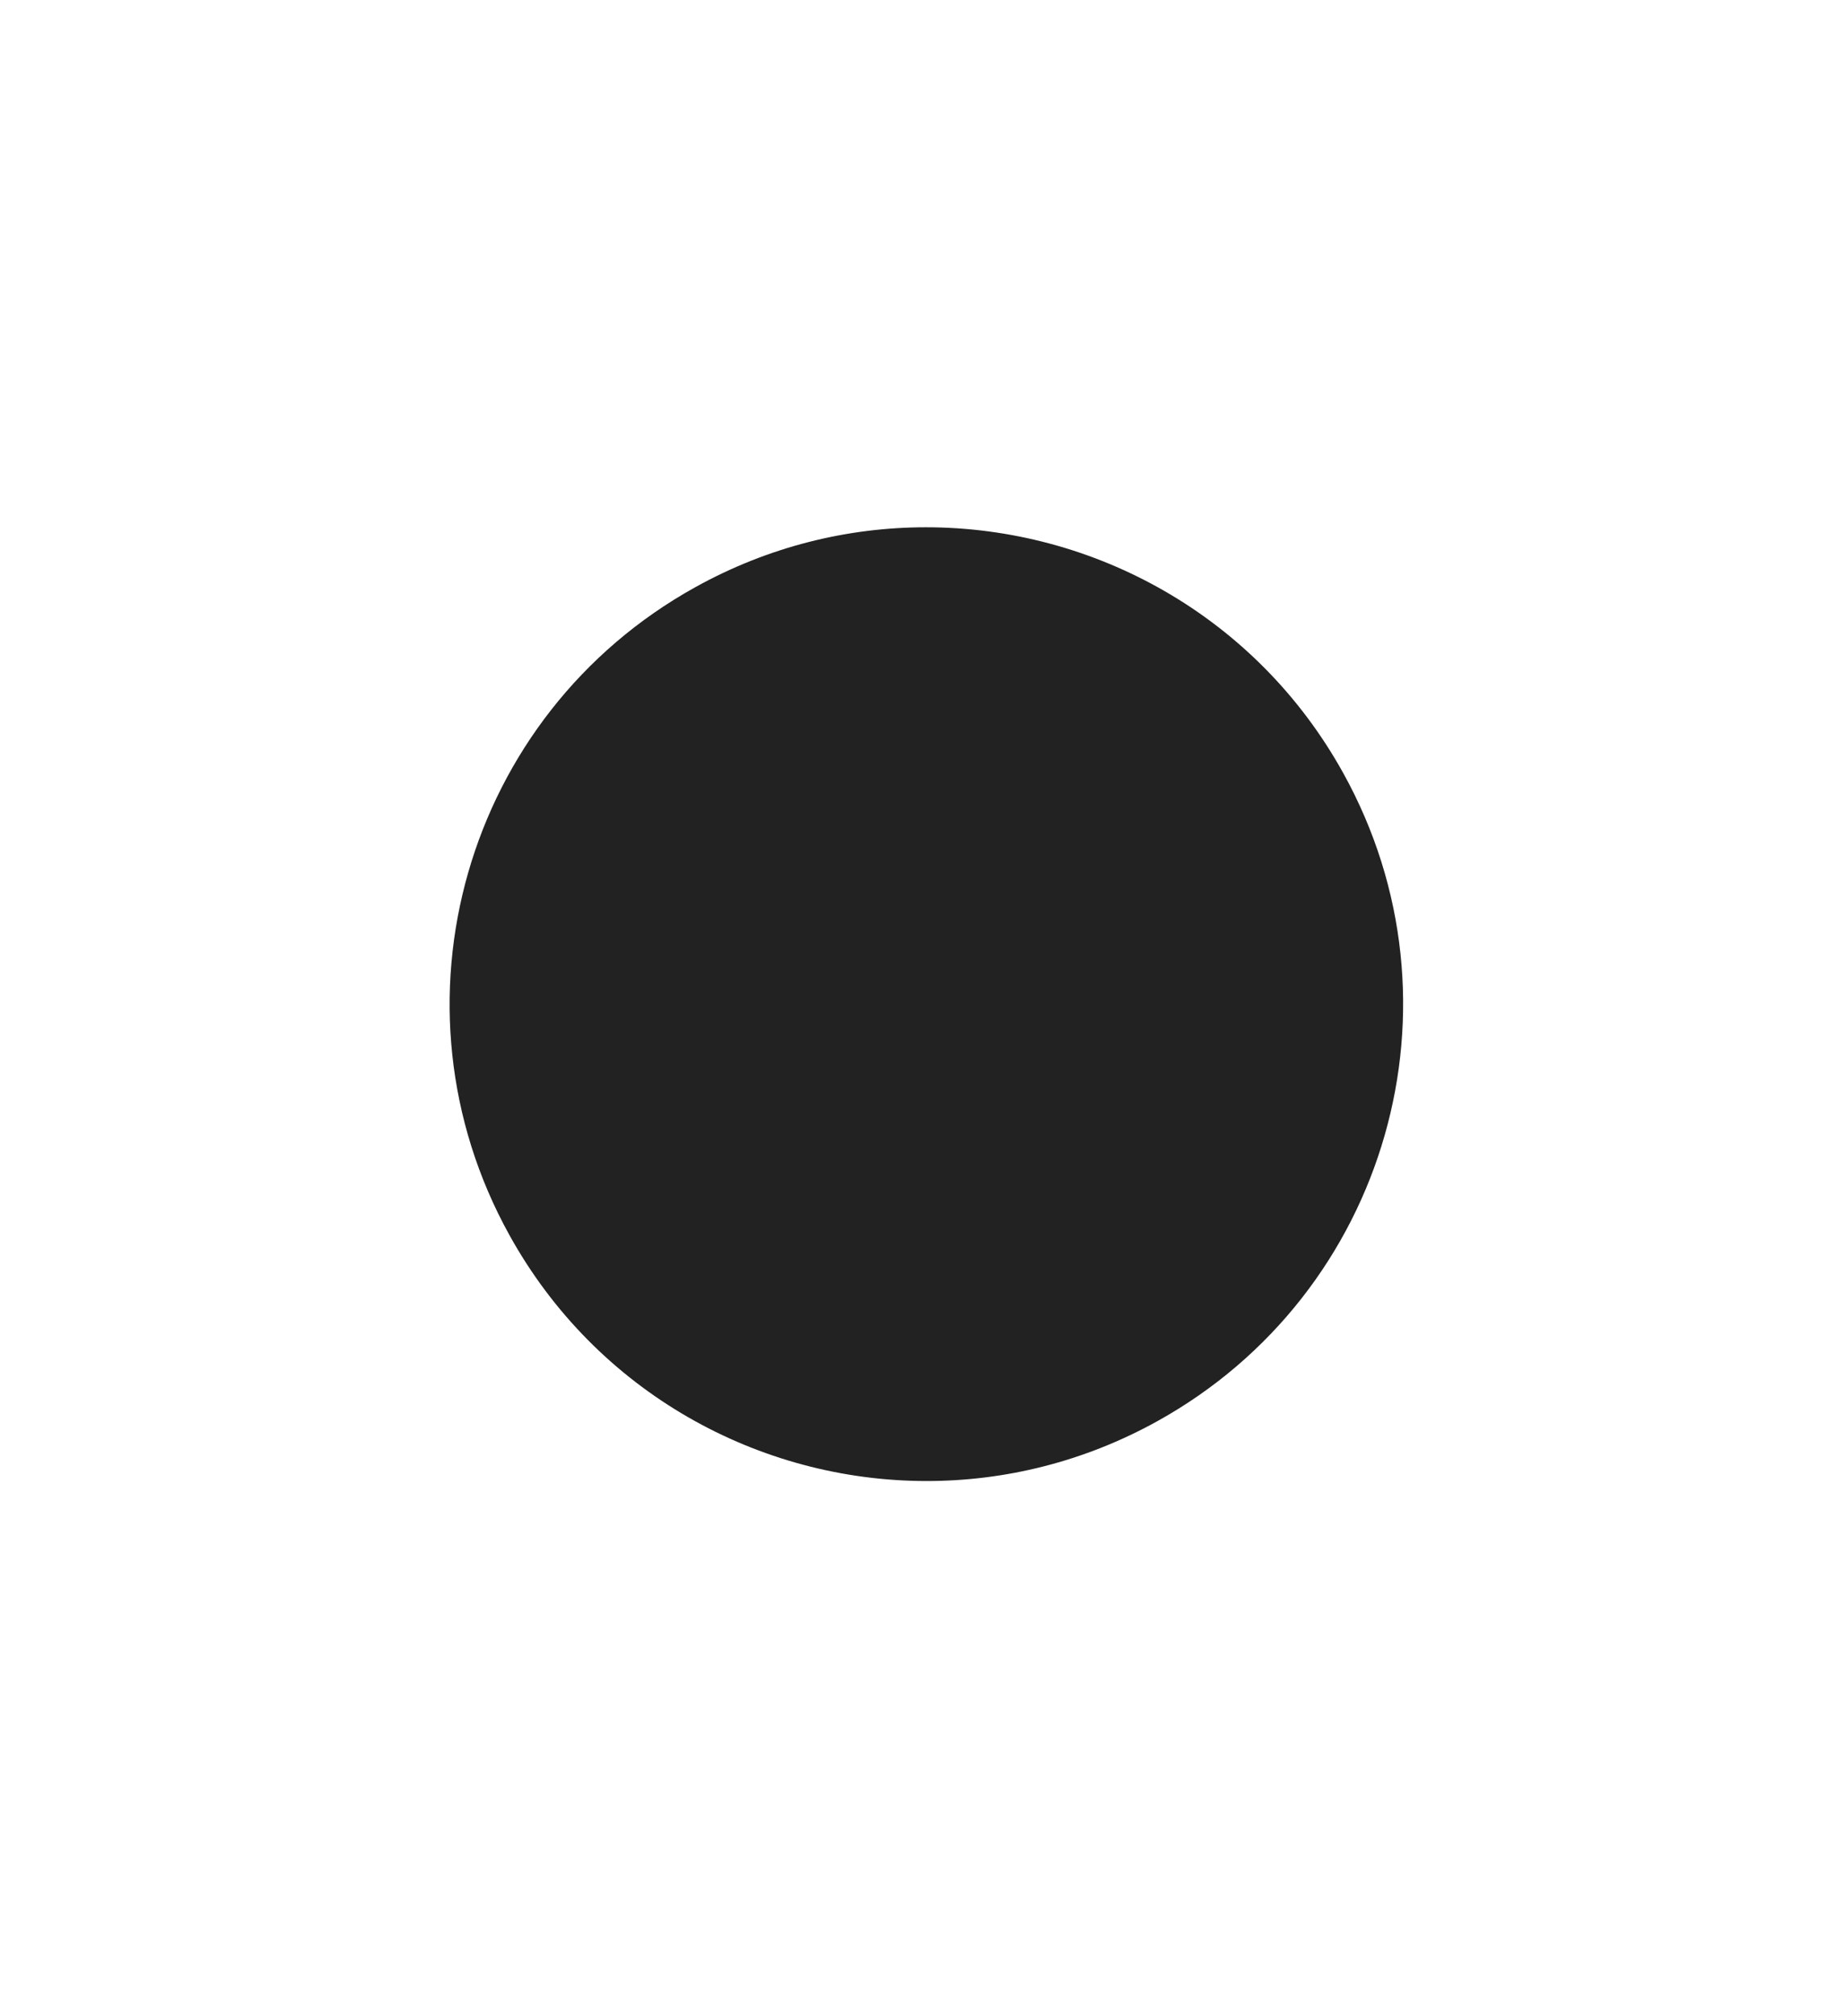 <svg width="238" height="260" viewBox="0 0 238 260" fill="none" xmlns="http://www.w3.org/2000/svg">
<path d="M119.542 191C97.921 191 76.961 179.574 65.731 159.313C49.247 129.589 59.993 92.184 89.689 75.729C99.134 70.484 109.367 68 119.453 68C141.074 68 162.044 79.427 173.274 99.697C189.748 129.411 179.012 166.806 149.297 183.28C139.852 188.516 129.628 191 119.542 191Z" fill="#222222"/>
</svg>
